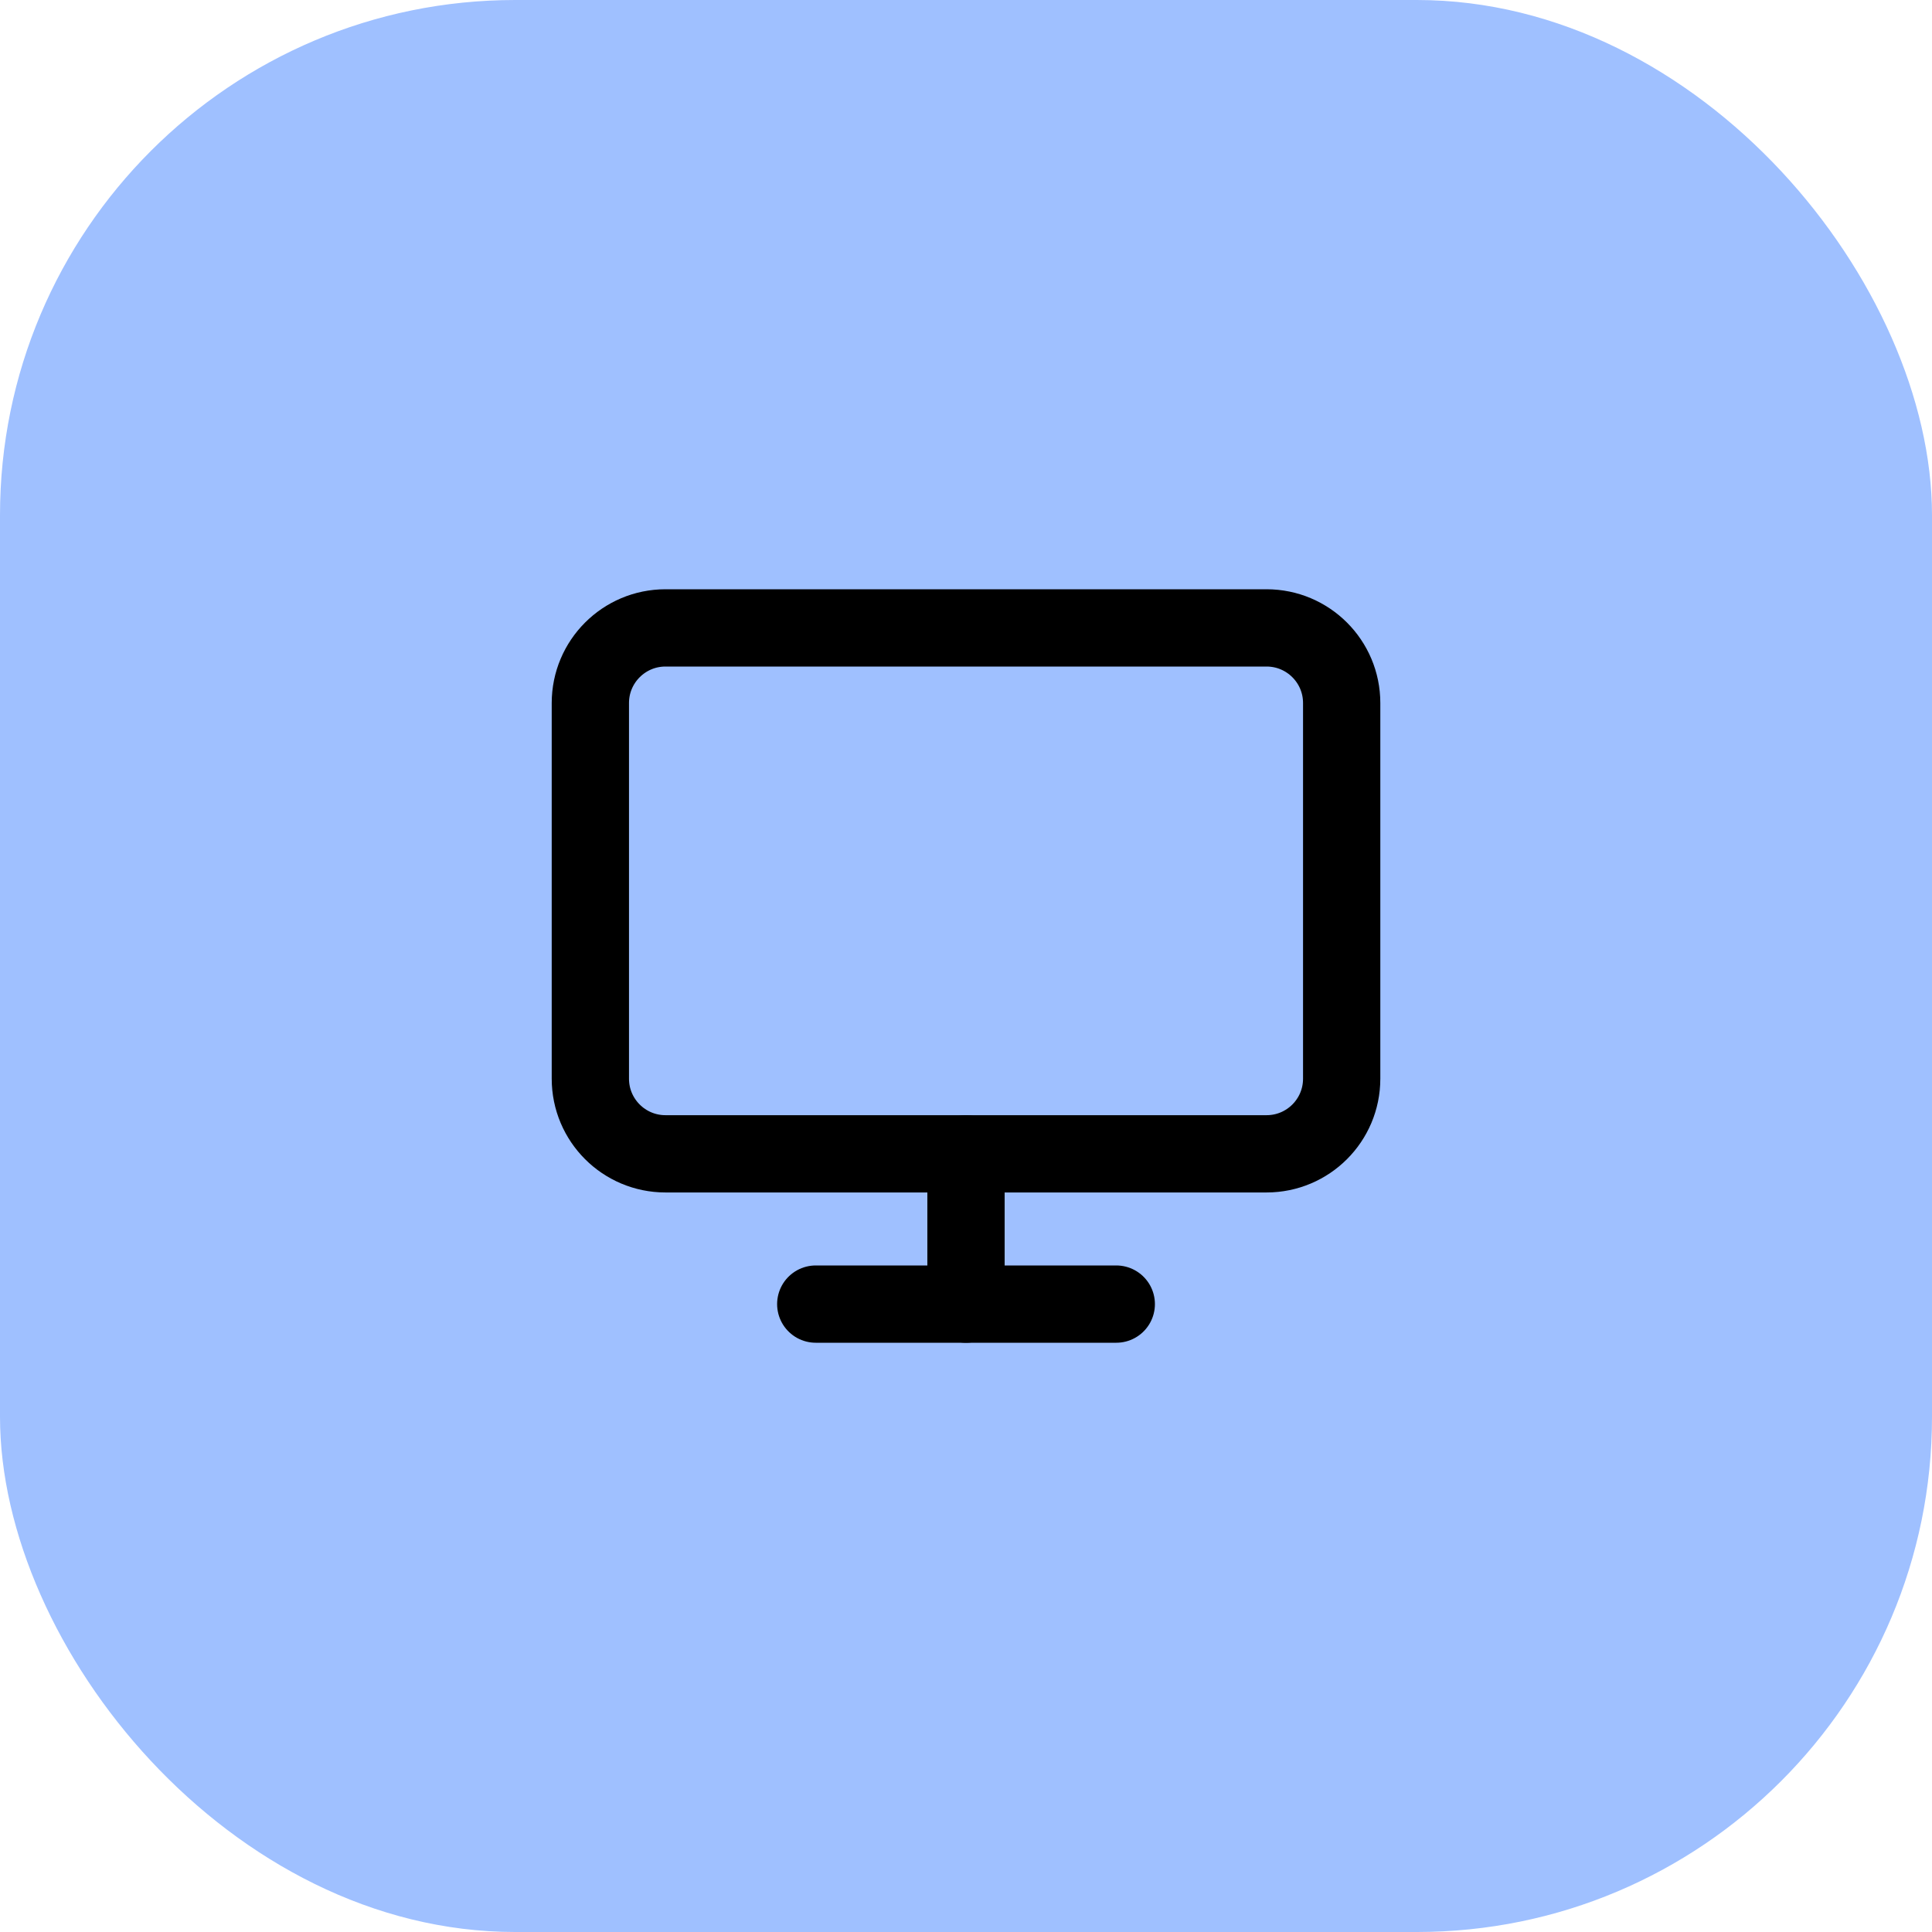 <svg width="60" height="60" viewBox="0 0 60 60" fill="none" xmlns="http://www.w3.org/2000/svg">
<rect width="60" height="60" rx="16" fill="#9FC0FF"/>
<path d="M39.334 19.5H20.667C19.379 19.5 18.334 20.545 18.334 21.833V33.5C18.334 34.789 19.379 35.833 20.667 35.833H39.334C40.623 35.833 41.667 34.789 41.667 33.5V21.833C41.667 20.545 40.623 19.5 39.334 19.5Z" stroke="black" stroke-width="2.4" stroke-linecap="round" stroke-linejoin="round"/>
<path d="M25.334 40.5H34.667" stroke="black" stroke-width="2.4" stroke-linecap="round" stroke-linejoin="round"/>
<path d="M30 35.833V40.5" stroke="black" stroke-width="2.4" stroke-linecap="round" stroke-linejoin="round"/>
</svg>
